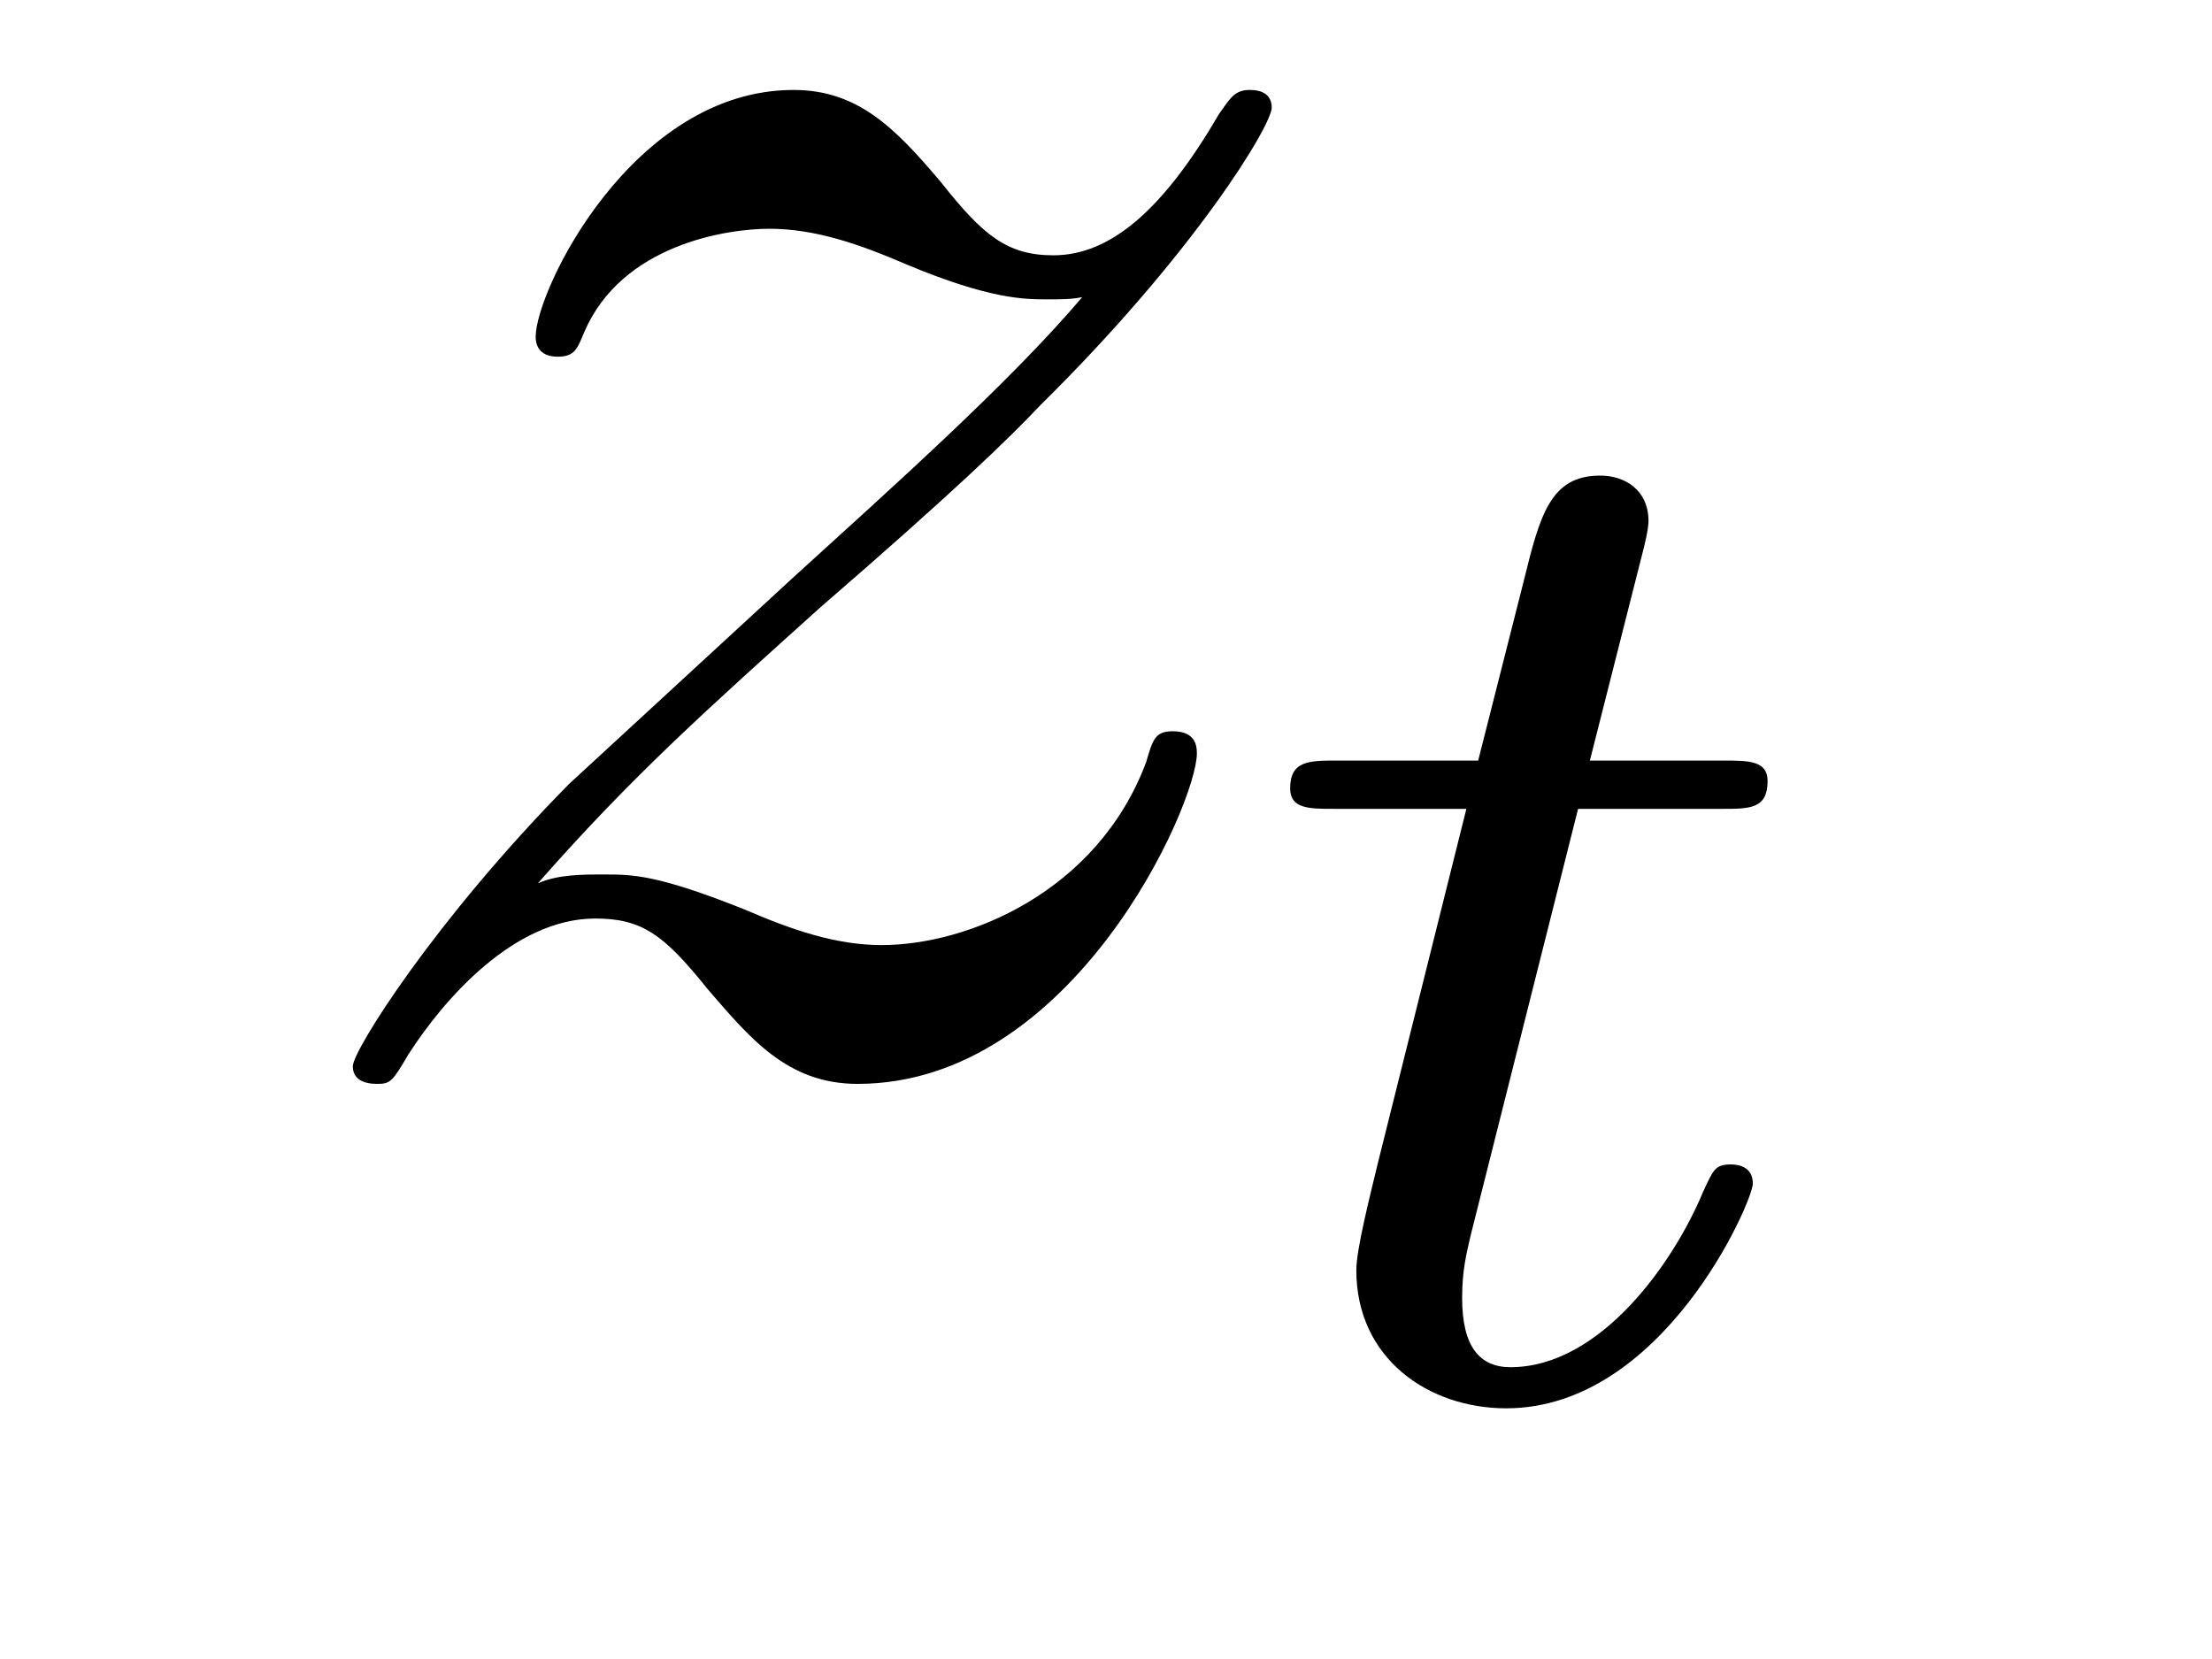 <?xml version='1.0' encoding='UTF-8'?>
<!-- This file was generated by dvisvgm 2.8.1 -->
<svg version='1.1' xmlns='http://www.w3.org/2000/svg' xmlns:xlink='http://www.w3.org/1999/xlink' width='12pt' height='9pt' viewBox='0 -9 12 9'>
<g id='page1'>
<g transform='matrix(1 0 0 -1 -127 651)'>
<path d='M129.918 655.208C130.432 655.794 130.851 656.165 131.448 656.703C132.166 657.324 132.476 657.623 132.644 657.802C133.481 658.627 133.899 659.321 133.899 659.416C133.899 659.512 133.803 659.512 133.779 659.512C133.696 659.512 133.672 659.464 133.612 659.38C133.313 658.866 133.026 658.615 132.715 658.615C132.464 658.615 132.333 658.723 132.106 659.01C131.855 659.308 131.652 659.512 131.305 659.512C130.432 659.512 129.906 658.424 129.906 658.173C129.906 658.137 129.918 658.065 130.026 658.065C130.121 658.065 130.133 658.113 130.169 658.197C130.373 658.675 130.946 658.759 131.173 658.759C131.424 658.759 131.663 658.675 131.914 658.567C132.369 658.376 132.56 658.376 132.68 658.376C132.763 658.376 132.811 658.376 132.871 658.388C132.476 657.922 131.831 657.348 131.293 656.858L130.086 655.746C129.356 655.005 128.914 654.3 128.914 654.216C128.914 654.144 128.974 654.12 129.046 654.12C129.117 654.12 129.129 654.132 129.213 654.276C129.404 654.575 129.787 655.017 130.229 655.017C130.48 655.017 130.6 654.933 130.839 654.634C131.066 654.372 131.269 654.12 131.652 654.12C132.823 654.12 133.493 655.639 133.493 655.913C133.493 655.961 133.481 656.033 133.361 656.033C133.265 656.033 133.253 655.985 133.218 655.866C132.954 655.16 132.249 654.873 131.783 654.873C131.532 654.873 131.293 654.957 131.042 655.065C130.564 655.256 130.432 655.256 130.277 655.256C130.157 655.256 130.026 655.256 129.918 655.208Z'/>
<path d='M135.561 655.612H136.342C136.493 655.612 136.589 655.612 136.589 655.763C136.589 655.874 136.485 655.874 136.35 655.874H135.625L135.912 657.006C135.943 657.125 135.943 657.165 135.943 657.173C135.943 657.341 135.816 657.42 135.681 657.42C135.41 657.42 135.354 657.205 135.266 656.847L135.019 655.874H134.254C134.103 655.874 133.999 655.874 133.999 655.723C133.999 655.612 134.103 655.612 134.238 655.612H134.955L134.477 653.699C134.429 653.5 134.358 653.221 134.358 653.109C134.358 652.631 134.748 652.36 135.171 652.36C136.023 652.36 136.509 653.484 136.509 653.579C136.509 653.667 136.437 653.683 136.39 653.683C136.302 653.683 136.294 653.651 136.238 653.532C136.079 653.149 135.681 652.583 135.194 652.583C135.027 652.583 134.932 652.695 134.932 652.958C134.932 653.109 134.955 653.197 134.979 653.301L135.561 655.612Z'/>
</g>
</g>
</svg>